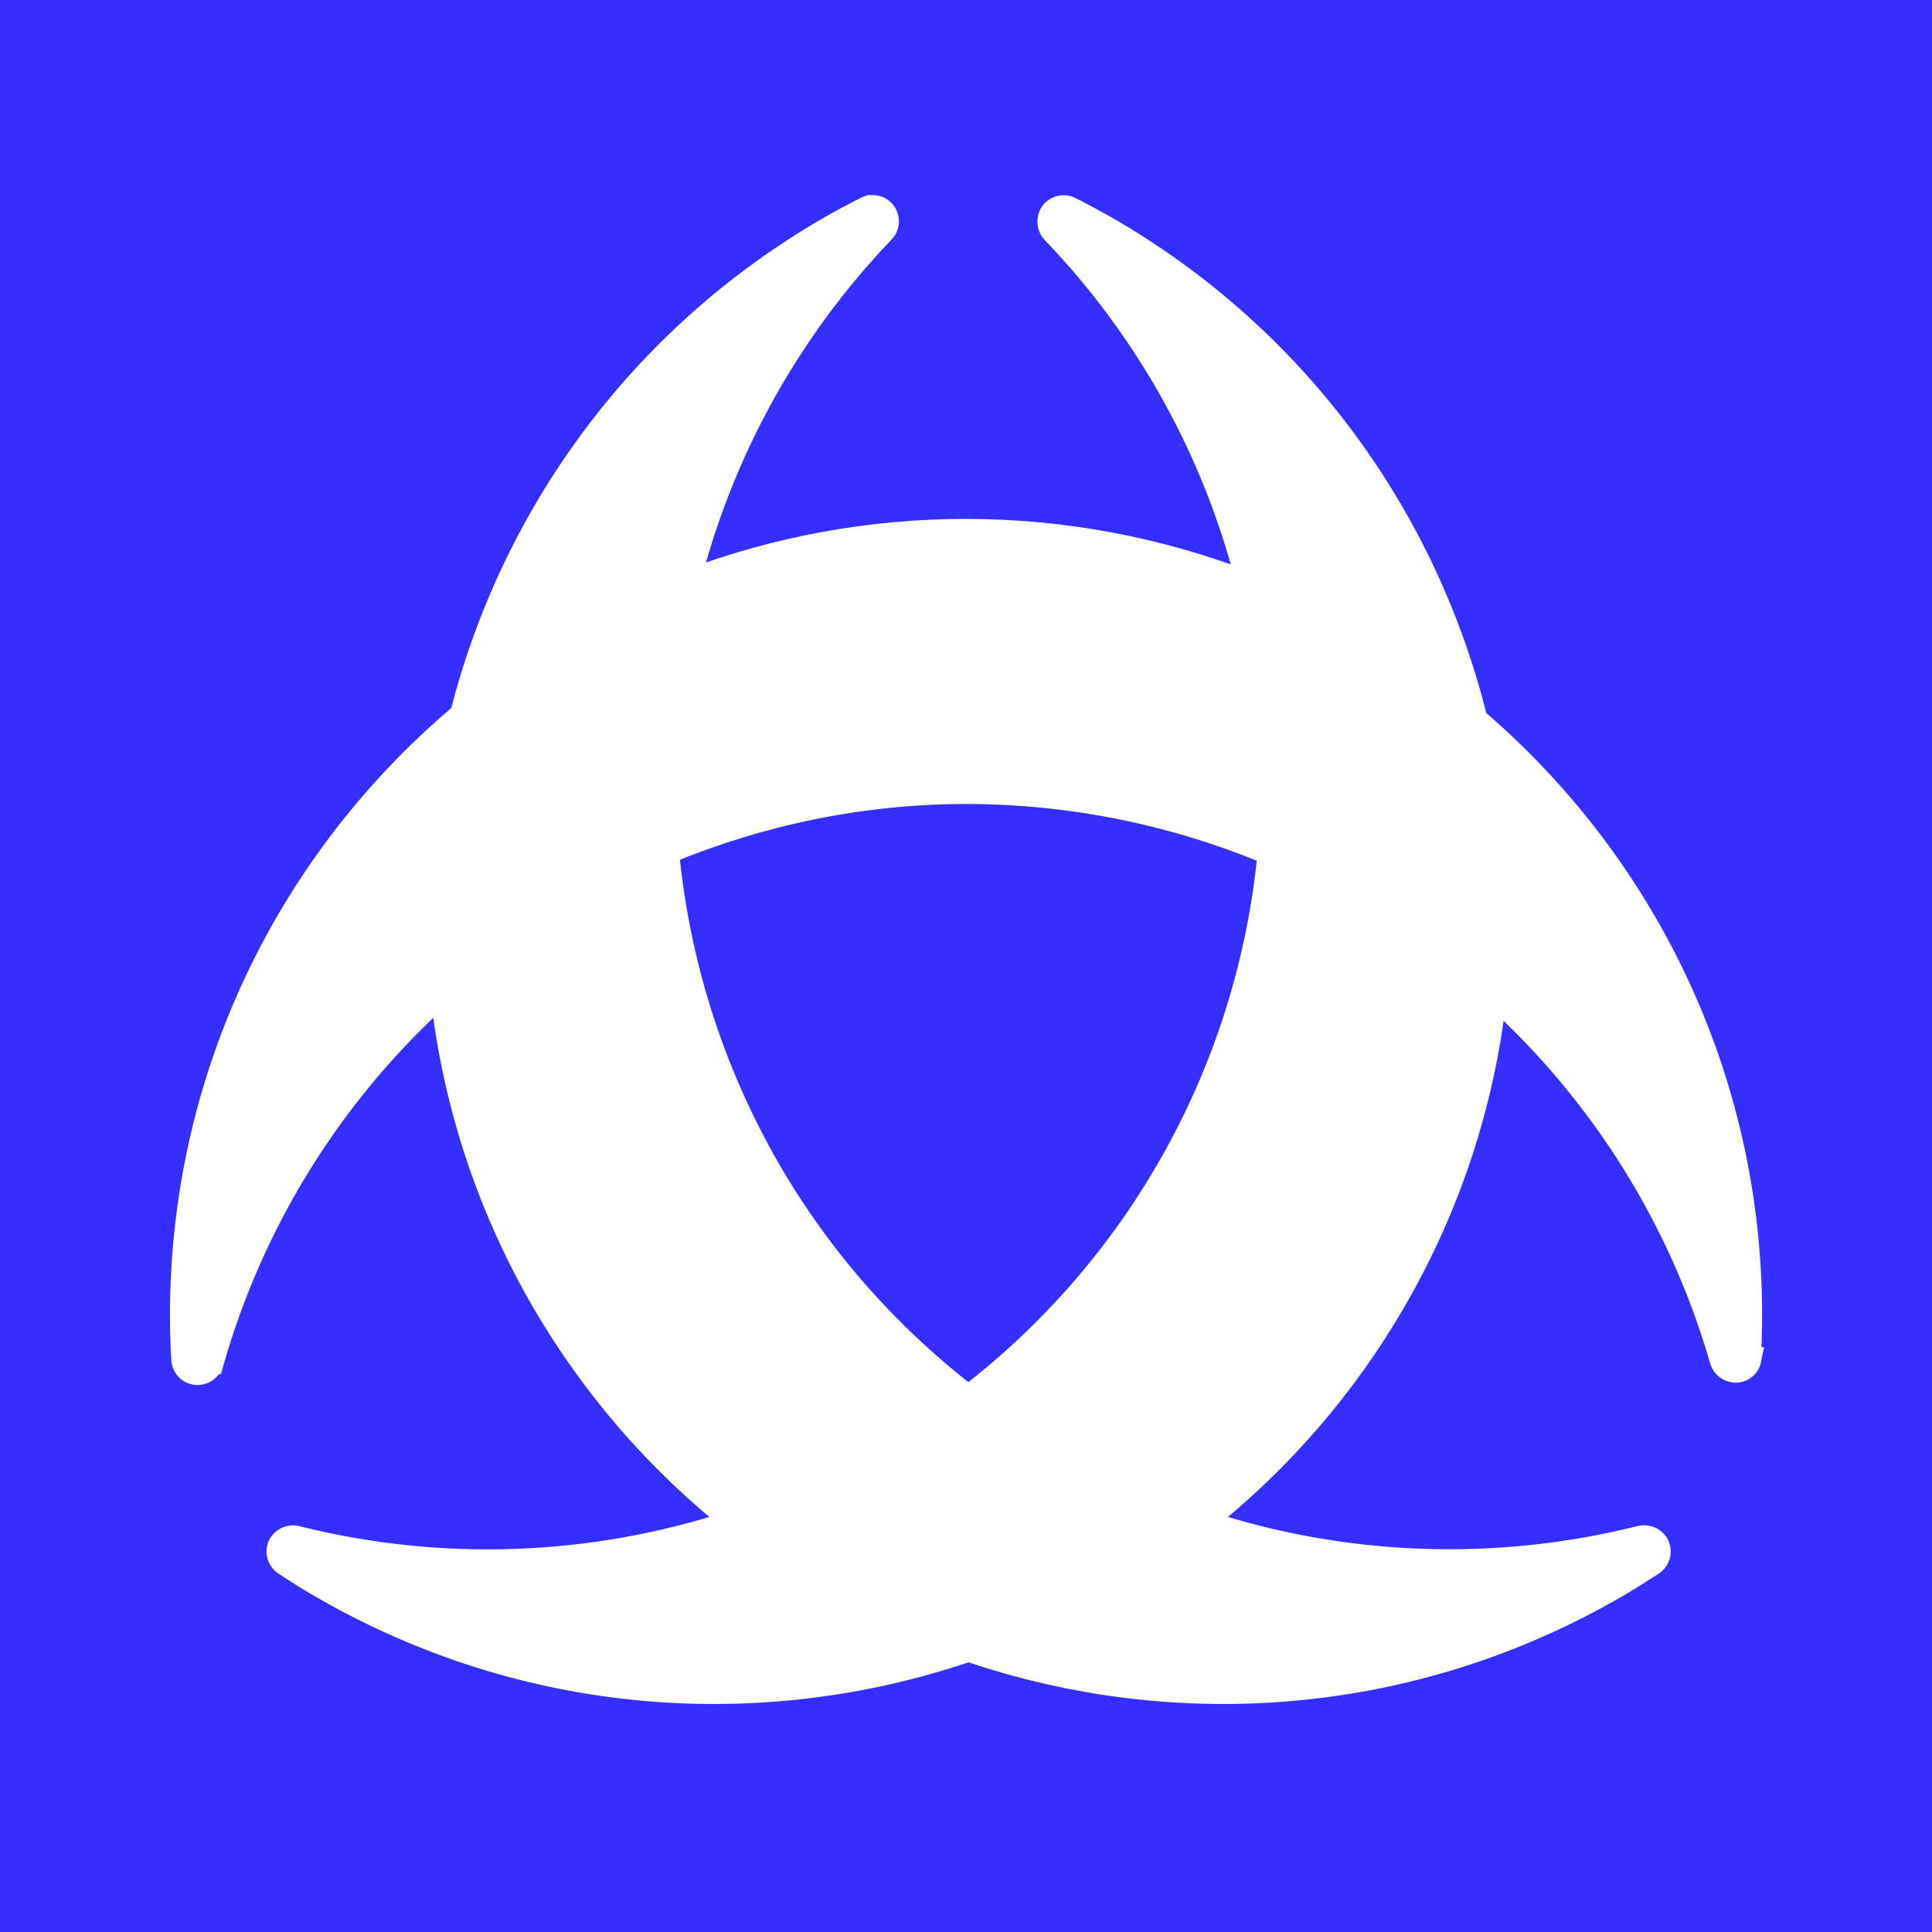 <svg xmlns="http://www.w3.org/2000/svg" version="1.1" xmlns:xlink="http://www.w3.org/1999/xlink" xmlns:svgjs="http://svgjs.dev/svgjs" width="83.027" height="83.027"><rect width="100%" height="100%" fill="#333333" stroke="none"/><svg viewBox="0 0 83.027 83.027" version="1.1" id="SvgjsSvg1019" sodipodi:docname="logo-bdx.svg" width="83.027" height="83.027" inkscape:version="1.4 (e7c3feb1, 2024-10-09)" xmlns:inkscape="http://www.inkscape.org/namespaces/inkscape" xmlns:sodipodi="http://sodipodi.sourceforge.net/DTD/sodipodi-0.dtd" xmlns="http://www.w3.org/2000/svg" xmlns:svg="http://www.w3.org/2000/svg">
  <defs id="SvgjsDefs1018"></defs>
  <sodipodi:namedview id="SvgjsSodipodi:namedview1017" pagecolor="#ffffff" bordercolor="#666666" borderopacity="1.0" inkscape:showpageshadow="2" inkscape:pageopacity="0.0" inkscape:pagecheckerboard="0" inkscape:deskcolor="#d1d1d1" inkscape:zoom="5.6487504" inkscape:cx="66.474879" inkscape:cy="26.643061" inkscape:current-layer="svg2" showguides="true" showgrid="false">
    <sodipodi:guide position="38.239,99.07" orientation="0,-1" id="SvgjsSodipodi:guide1016" inkscape:locked="false"></sodipodi:guide>
    <sodipodi:guide position="-4.0740019e-08,57.291" orientation="1,0" id="SvgjsSodipodi:guide1015" inkscape:locked="false"></sodipodi:guide>
    <sodipodi:guide position="83.027,71.277" orientation="1,0" id="SvgjsSodipodi:guide1014" inkscape:locked="false"></sodipodi:guide>
    <sodipodi:guide position="75.592,16.043" orientation="0,-1" id="SvgjsSodipodi:guide1013" inkscape:locked="false"></sodipodi:guide>
    <inkscape:grid id="SvgjsInkscape:grid1012" units="px" originx="-8.143" originy="-8.143" spacingx="1" spacingy="1" empcolor="#342fff" empopacity="0.302" color="#342fff" opacity="0.149" empspacing="5" enabled="true" visible="false"></inkscape:grid>
  </sodipodi:namedview>
  <rect style="fill:#342fff;fill-opacity:1;stroke-width:0;stroke-linecap:round;stroke-linejoin:round;stroke-miterlimit:10.4;paint-order:stroke markers fill" id="SvgjsRect1011" width="83.027" height="83.027" x="-4.0739906e-08" y="-4.3751356e-07"></rect>
  <path id="SvgjsPath1010" style="fill:#ffffff;fill-opacity:1;stroke:#ffffff;stroke-opacity:1" d="m 41.485,34.051 h -3.4e-5 c 4.484,-0.002 8.922,0.888 13.059,2.619 -0.886,9.242 -5.568,17.703 -12.93,23.361 -3.36,-2.59 -6.301,-5.85 -8.561,-9.75 -2.5,-4.33 -3.919,-8.99 -4.369,-13.66 h 0.01 c 3.94,-1.63 8.261,-2.56 12.791,-2.57 z M 37.511,8.883 h -3.7e-5 c -0.079,-0.002 -0.159,0.01 -0.236,0.037 -0.56,0.28 -1.11,0.571 -1.66,0.891 -8.18,4.74 -13.619,12.4 -15.779,20.9 -7.37,6.2 -12.051,15.499 -12.031,25.889 0,0.64 0.021,1.261 0.061,1.891 0.06,0.33 0.349,0.559 0.689,0.529 0.27,-0.03 0.481,-0.219 0.551,-0.469 h 0.01 c 1.739,-6.104 5.163,-11.594 9.881,-15.84 0.509,4.658 1.988,9.157 4.34,13.209 2.18,3.75 4.98,6.921 8.18,9.471 -6.057,1.993 -12.554,2.232 -18.74,0.689 -0.32,-0.1 -0.669,0.071 -0.789,0.391 -0.09,0.26 -7.82e-4,0.529 0.199,0.699 0.53,0.35 1.059,0.69 1.619,1.01 8.79,5.09 18.91,5.77 27.82,2.73 8.91,3.04 19.03,2.36 27.82,-2.73 0.55,-0.32 1.089,-0.66 1.619,-1.01 0.2,-0.17 0.291,-0.439 0.201,-0.699 -0.11,-0.32 -0.461,-0.49 -0.791,-0.4 -6.185,1.545 -12.681,1.31 -18.738,-0.68 3.294,-2.618 6.069,-5.831 8.18,-9.471 2.41,-4.15 3.82,-8.6 4.33,-13.08 4.618,4.194 7.983,9.588 9.719,15.58 0.078,0.333 0.403,0.548 0.74,0.49 0.27,-0.05 0.45,-0.26 0.5,-0.52 h -0.029 c 0.03,-0.63 0.049,-1.27 0.049,-1.91 -0.01,-10.23 -4.589,-19.391 -11.799,-25.561 -2.12,-8.58 -7.58,-16.32 -15.83,-21.1 -0.55,-0.31 -1.1,-0.611 -1.66,-0.891 -0.31,-0.11 -0.661,0.02 -0.801,0.33 -0.106,0.245 -0.055,0.529 0.131,0.721 4.048,4.216 6.929,9.413 8.359,15.08 -3.78,-1.46 -7.88,-2.26 -12.17,-2.26 -4.048,0.007 -8.062,0.742 -11.85,2.17 1.441,-5.638 4.314,-10.808 8.34,-15.01 0.18,-0.18 0.241,-0.461 0.131,-0.711 -0.105,-0.233 -0.329,-0.362 -0.564,-0.367 z" sodipodi:nodetypes="ccccccccssccccccccccccccccccccccccccccccccccccccs"></path>
</svg><style>@media (prefers-color-scheme: light) { :root { filter: none; } }
@media (prefers-color-scheme: dark) { :root { filter: none; } }
</style></svg>